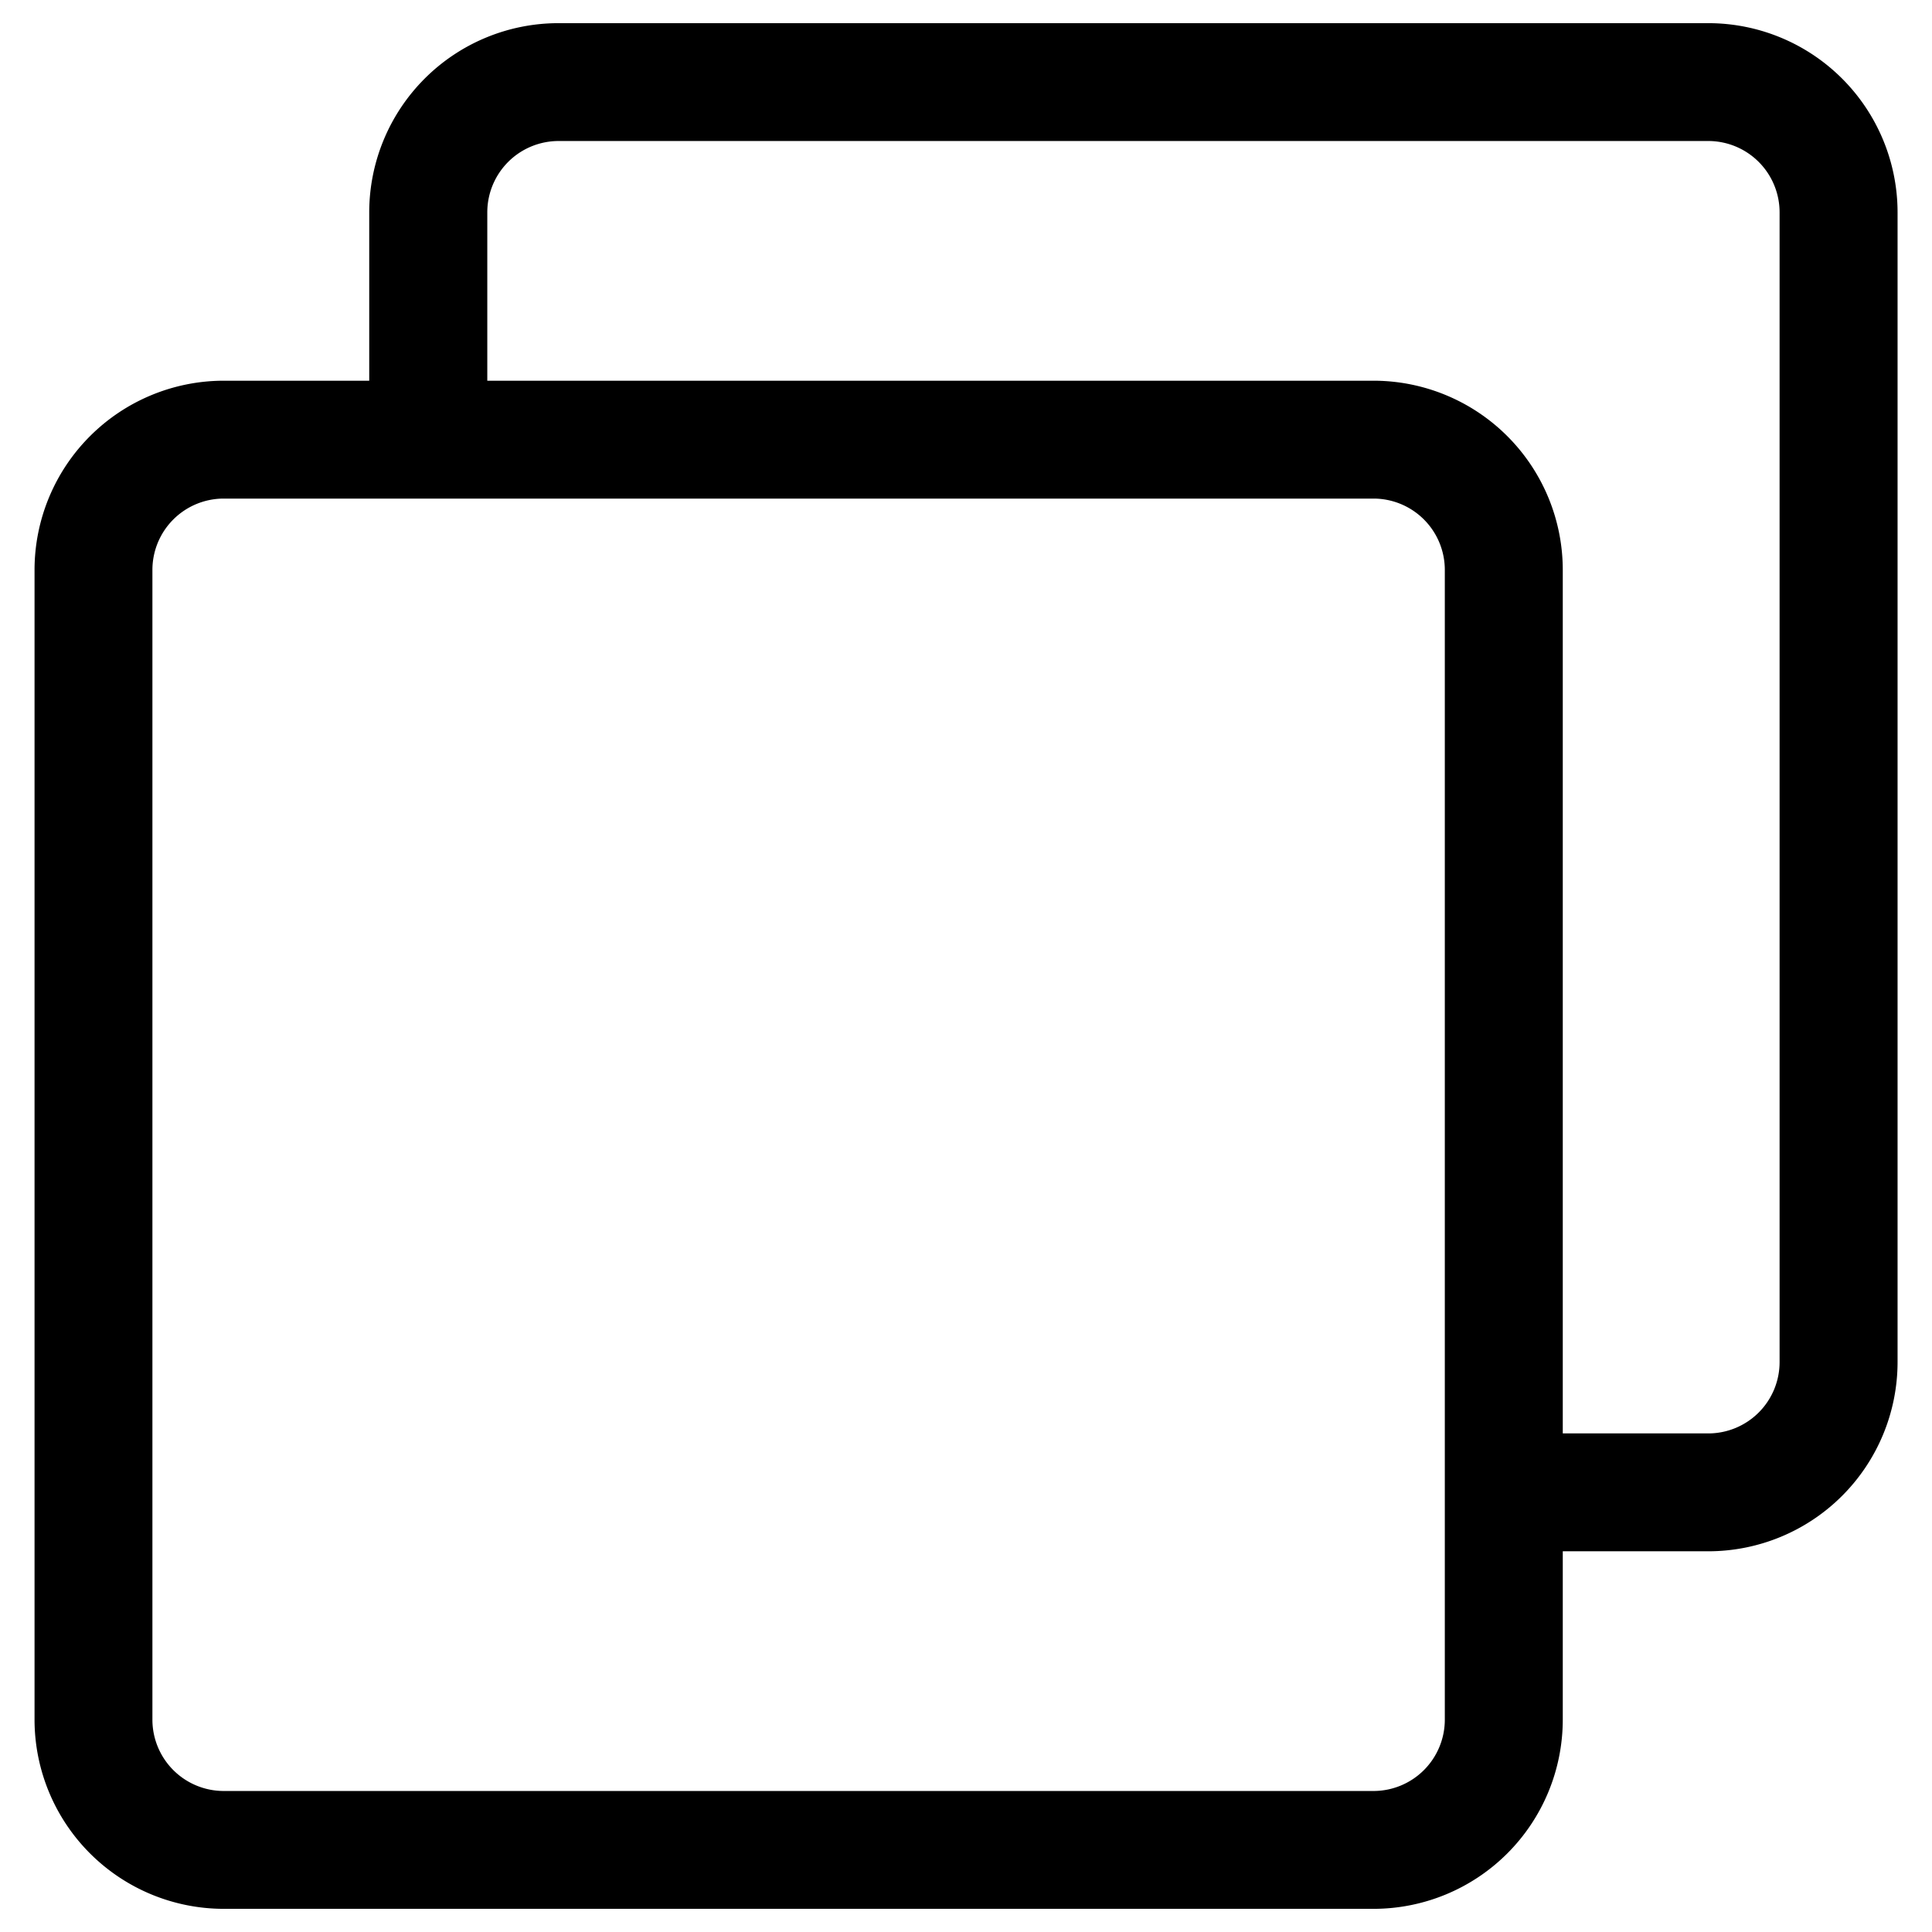 <svg xmlns="http://www.w3.org/2000/svg" data-name="Layer 1" viewBox="0 0 90 90" x="0px" y="0px"><path d="M79.581,1.079H26.014A8.818,8.818,0,0,0,17.2,9.888v7.847H10.419a8.82,8.82,0,0,0-8.81,8.81V80.112a8.819,8.819,0,0,0,8.81,8.809H63.986A8.818,8.818,0,0,0,72.8,80.112V72.265h6.786a8.82,8.82,0,0,0,8.81-8.81V9.888A8.819,8.819,0,0,0,79.581,1.079ZM67.305,80.112a3.323,3.323,0,0,1-3.319,3.319H10.419A3.323,3.323,0,0,1,7.1,80.112V26.545a3.323,3.323,0,0,1,3.319-3.319H63.986a3.323,3.323,0,0,1,3.319,3.319ZM82.9,63.455a3.323,3.323,0,0,1-3.319,3.319H72.8V26.545a8.819,8.819,0,0,0-8.809-8.81H22.7V9.888a3.323,3.323,0,0,1,3.319-3.319H79.581A3.323,3.323,0,0,1,82.9,9.888Z"/></svg>